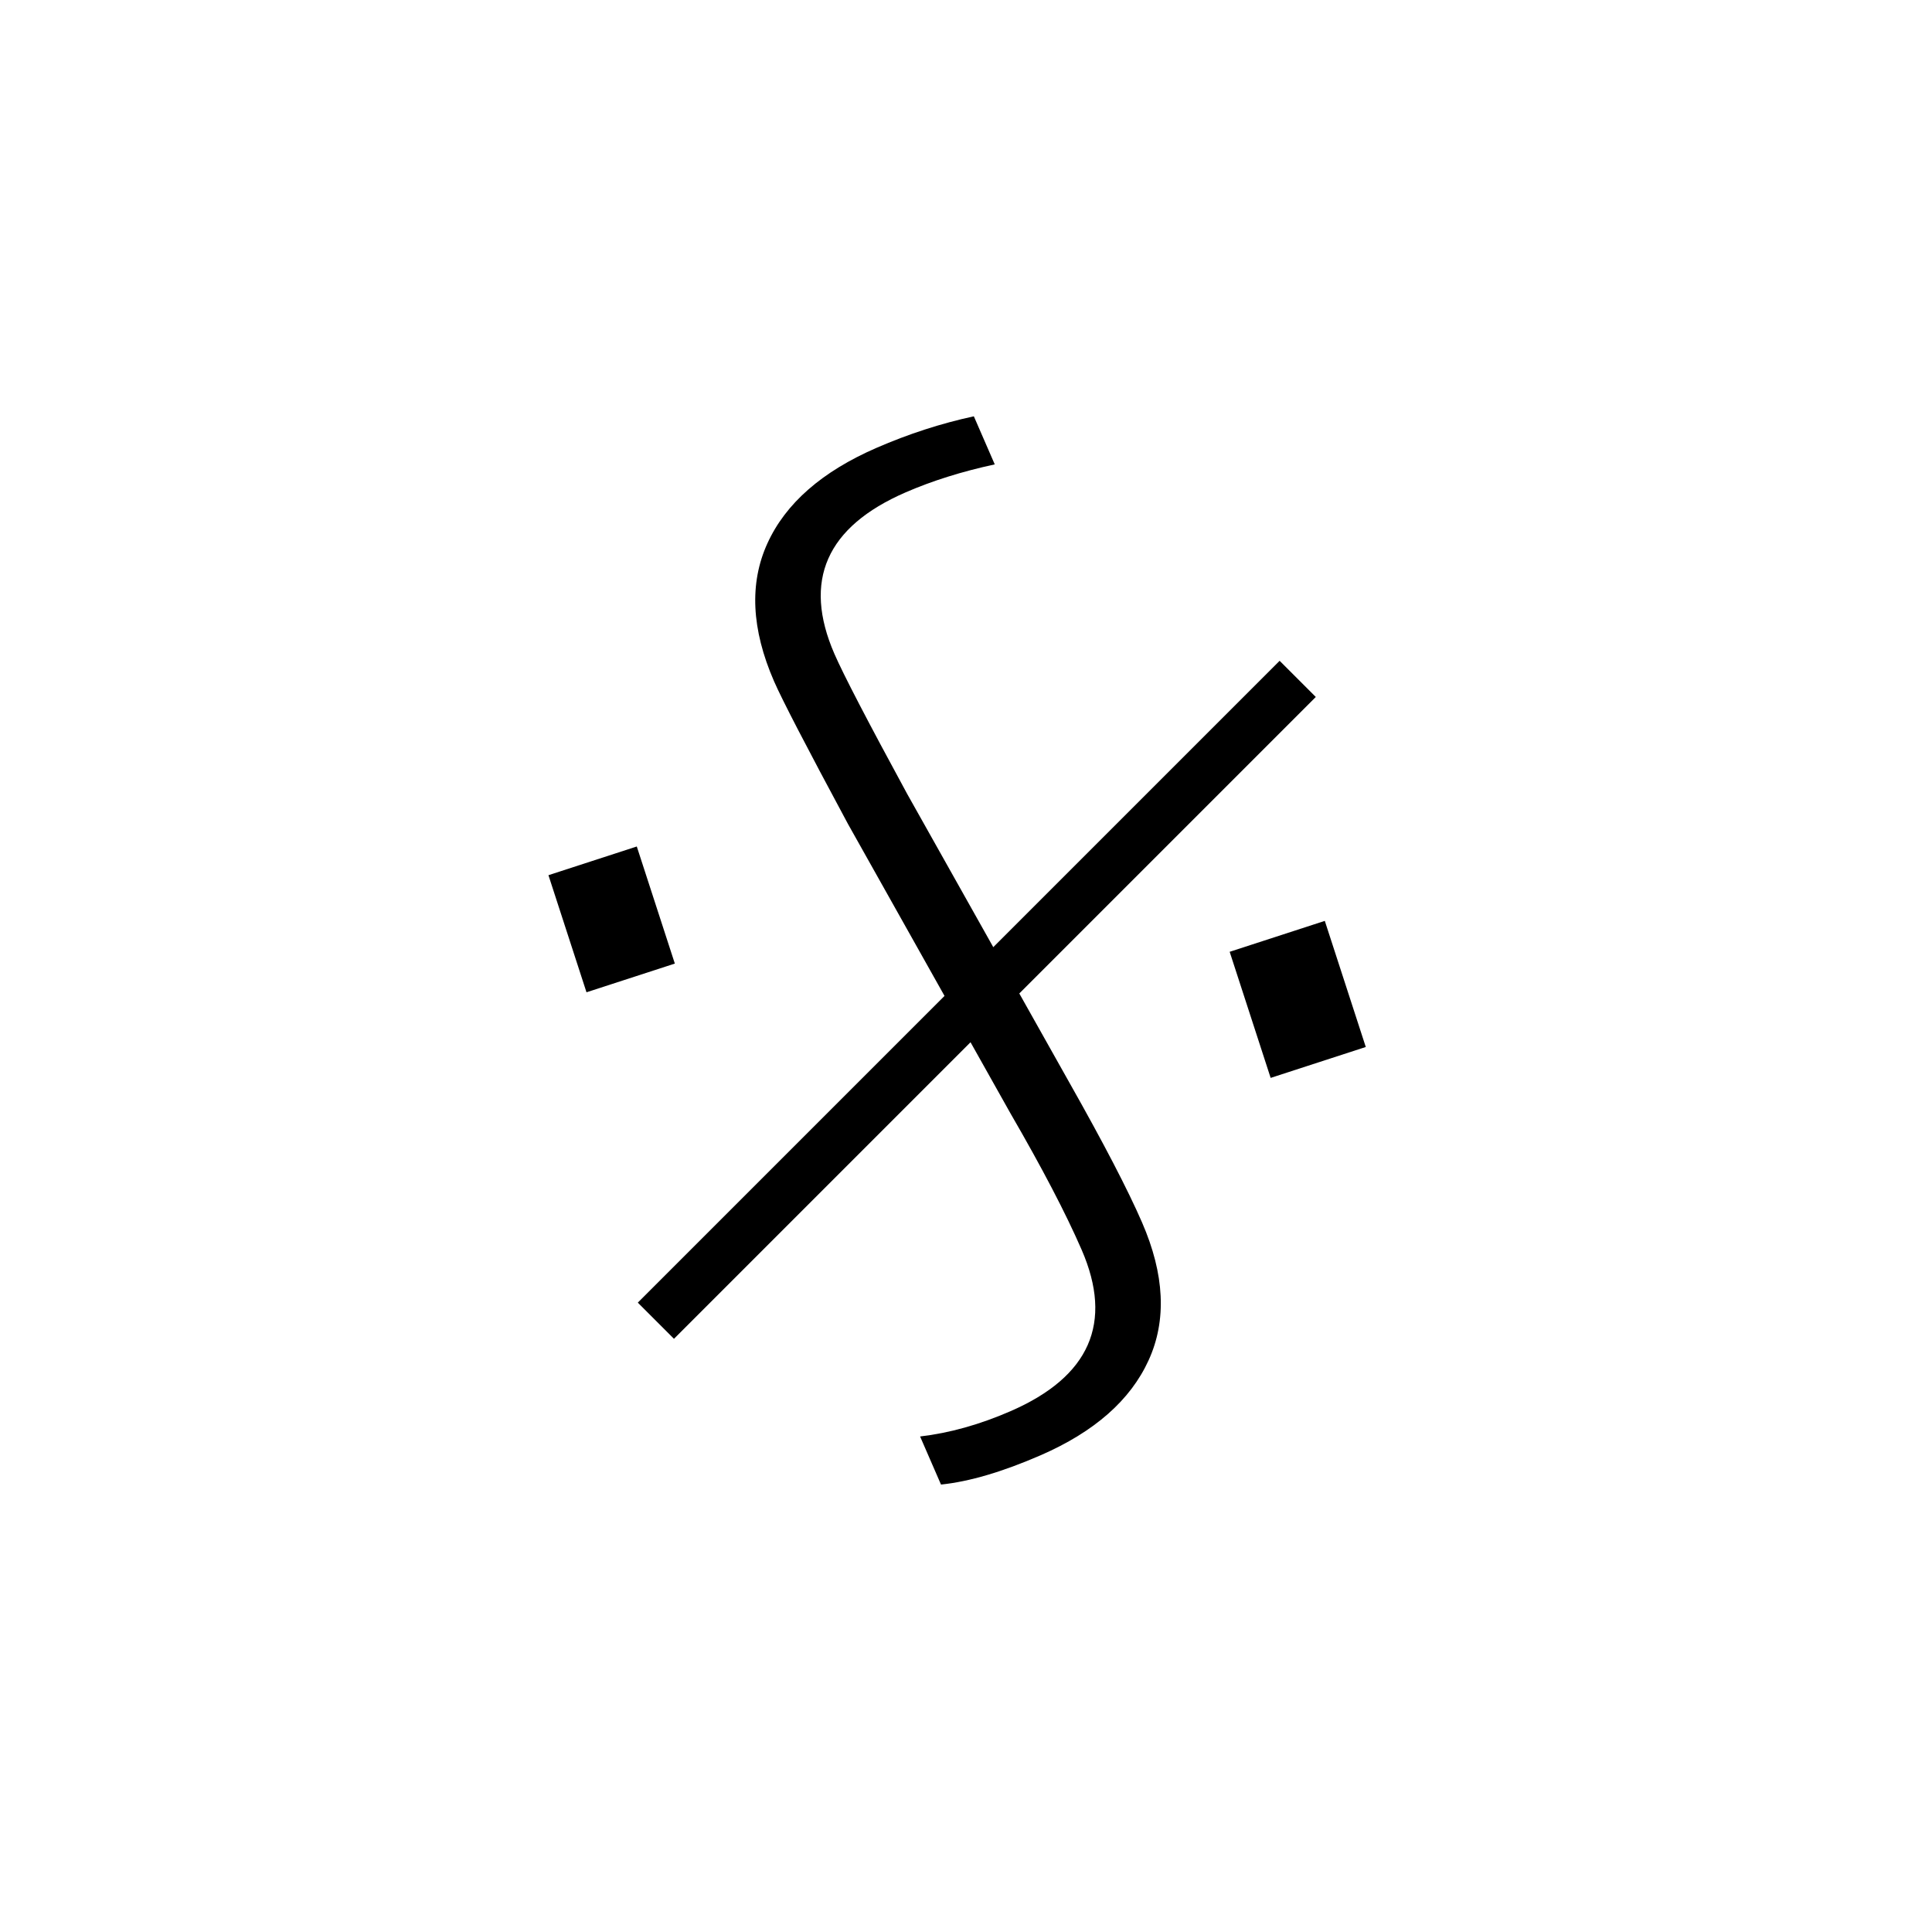 <svg xmlns="http://www.w3.org/2000/svg" width="102" height="102" viewBox="0 0 102 102"><g fill="none" fill-rule="evenodd"><path fill="#000" fill-rule="nonzero" d="M43.971,76.365 C41.778,76.365 39.967,76.139 38.539,75.686 L38.539,72.918 C40.037,73.371 41.673,73.597 43.449,73.597 C48.011,73.597 50.291,71.491 50.291,67.277 C50.291,65.188 50.1,62.489 49.717,59.181 L47.941,41.736 C47.558,37.14 47.366,34.32 47.366,33.275 C47.366,30.28 48.228,28.008 49.952,26.459 C51.675,24.909 54.104,24.135 57.238,24.135 C59.083,24.135 60.877,24.309 62.618,24.657 L62.618,27.425 C60.877,27.077 59.24,26.903 57.708,26.903 C53.147,26.903 50.866,29.009 50.866,33.223 C50.866,34.407 51.057,37.175 51.44,41.527 L53.216,58.92 C53.599,62.576 53.791,65.345 53.791,67.225 C53.791,70.22 52.929,72.492 51.205,74.041 C49.482,75.591 47.07,76.365 43.971,76.365 Z" transform="rotate(-23.5 50.579 50.25)"/><polygon fill="#000" fill-rule="nonzero" points="29.84 51.789 29.84 45.289 34.744 45.289 34.744 51.789" transform="rotate(-18 32.292 48.54)"/><polygon fill="#000" fill-rule="nonzero" points="65.873 56.263 65.873 49.263 71.154 49.263 71.154 56.263" transform="rotate(-18 68.513 52.763)"/><line x1="34.628" x2="68.513" y1="35.728" y2="69.613" stroke="#000" stroke-width="2.7" transform="matrix(1 0 0 -1 0 105.455)"/></g></svg>